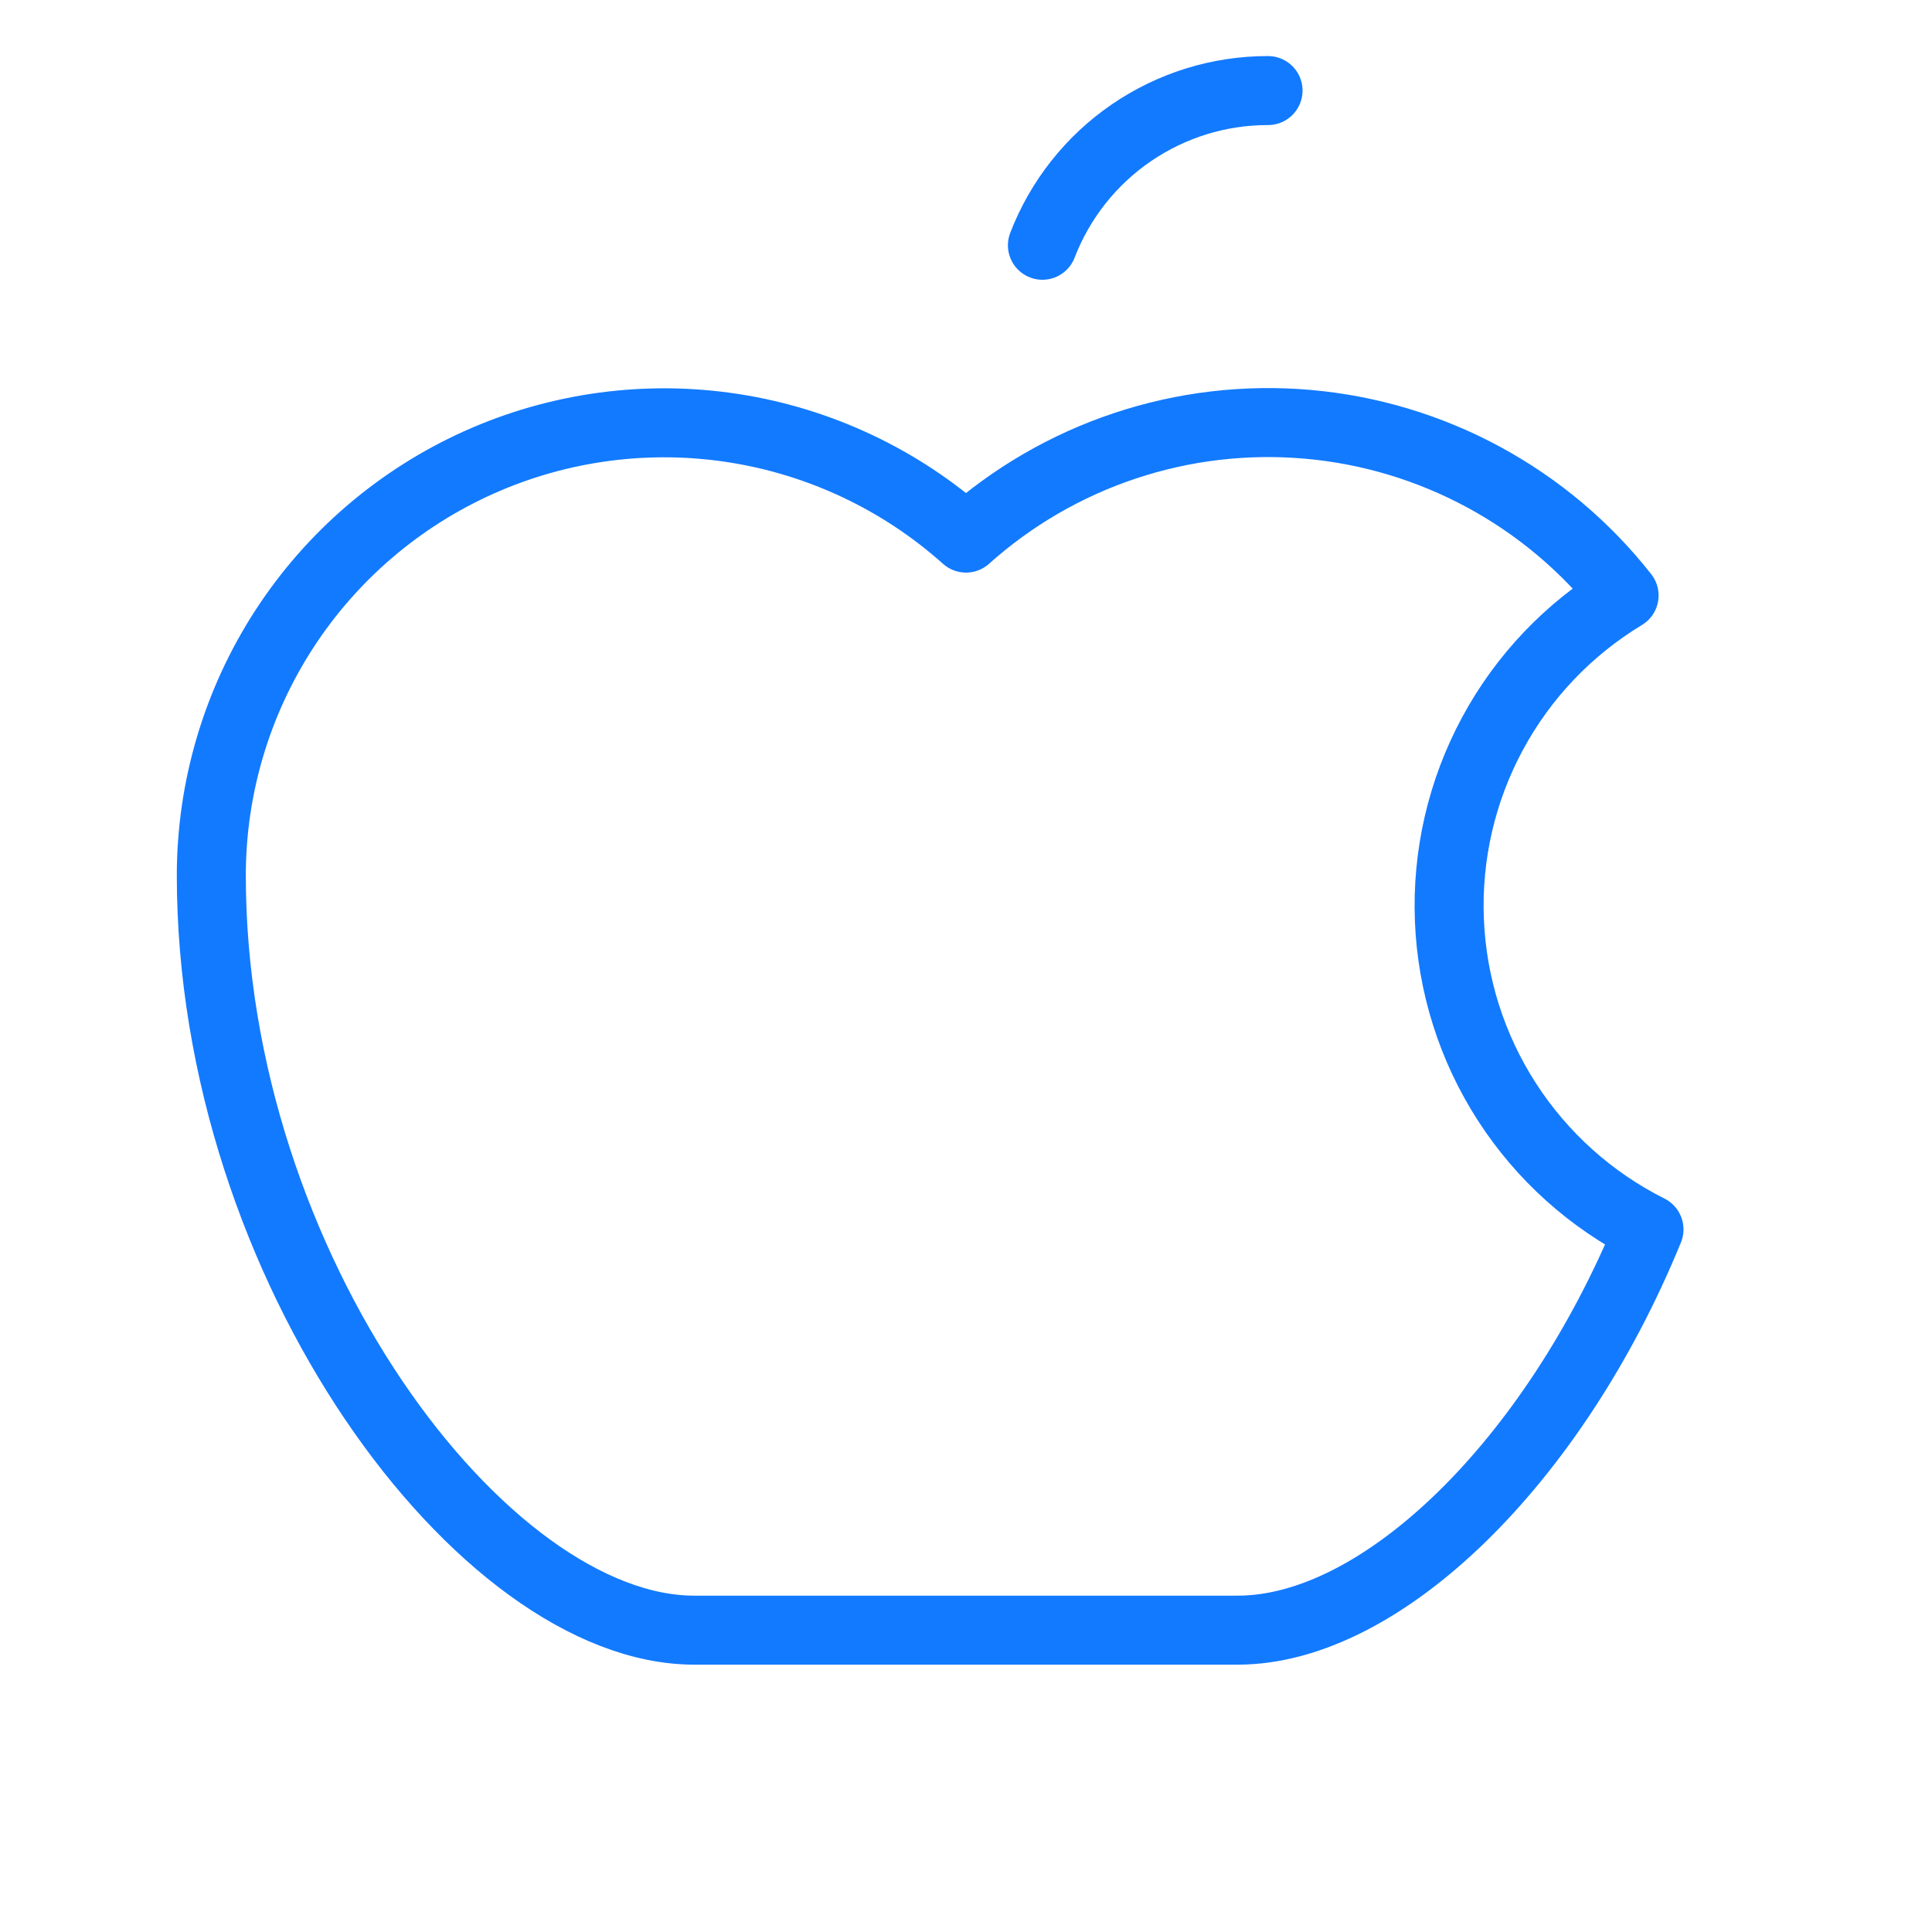 <svg width="56" height="56" viewBox="0 0 56 56" fill="none" xmlns="http://www.w3.org/2000/svg">
<path d="M30.215 7.109C30.724 5.788 31.621 4.652 32.789 3.852C33.957 3.051 35.34 2.623 36.755 2.625" stroke="#127AFF" stroke-width="2" stroke-linecap="round" stroke-linejoin="round"/>
<path d="M47.797 35.635C45.041 42.372 40.053 47.251 35.875 47.251H20.125C14 47.251 6.125 36.751 6.125 25.375C6.126 22.842 6.86 20.363 8.238 18.238C9.617 16.113 11.581 14.432 13.894 13.398C16.207 12.364 18.769 12.022 21.272 12.412C23.775 12.802 26.112 13.909 28 15.597C29.337 14.4 30.904 13.489 32.607 12.922C34.309 12.354 36.11 12.142 37.898 12.298C39.685 12.453 41.422 12.974 43.001 13.828C44.579 14.681 45.966 15.849 47.075 17.26C45.467 18.231 44.149 19.615 43.259 21.268C42.368 22.922 41.937 24.784 42.011 26.66C42.084 28.537 42.66 30.36 43.678 31.938C44.696 33.517 46.118 34.793 47.797 35.635Z" stroke="#127AFF" stroke-width="2" stroke-linecap="round" stroke-linejoin="round"/>
</svg>
